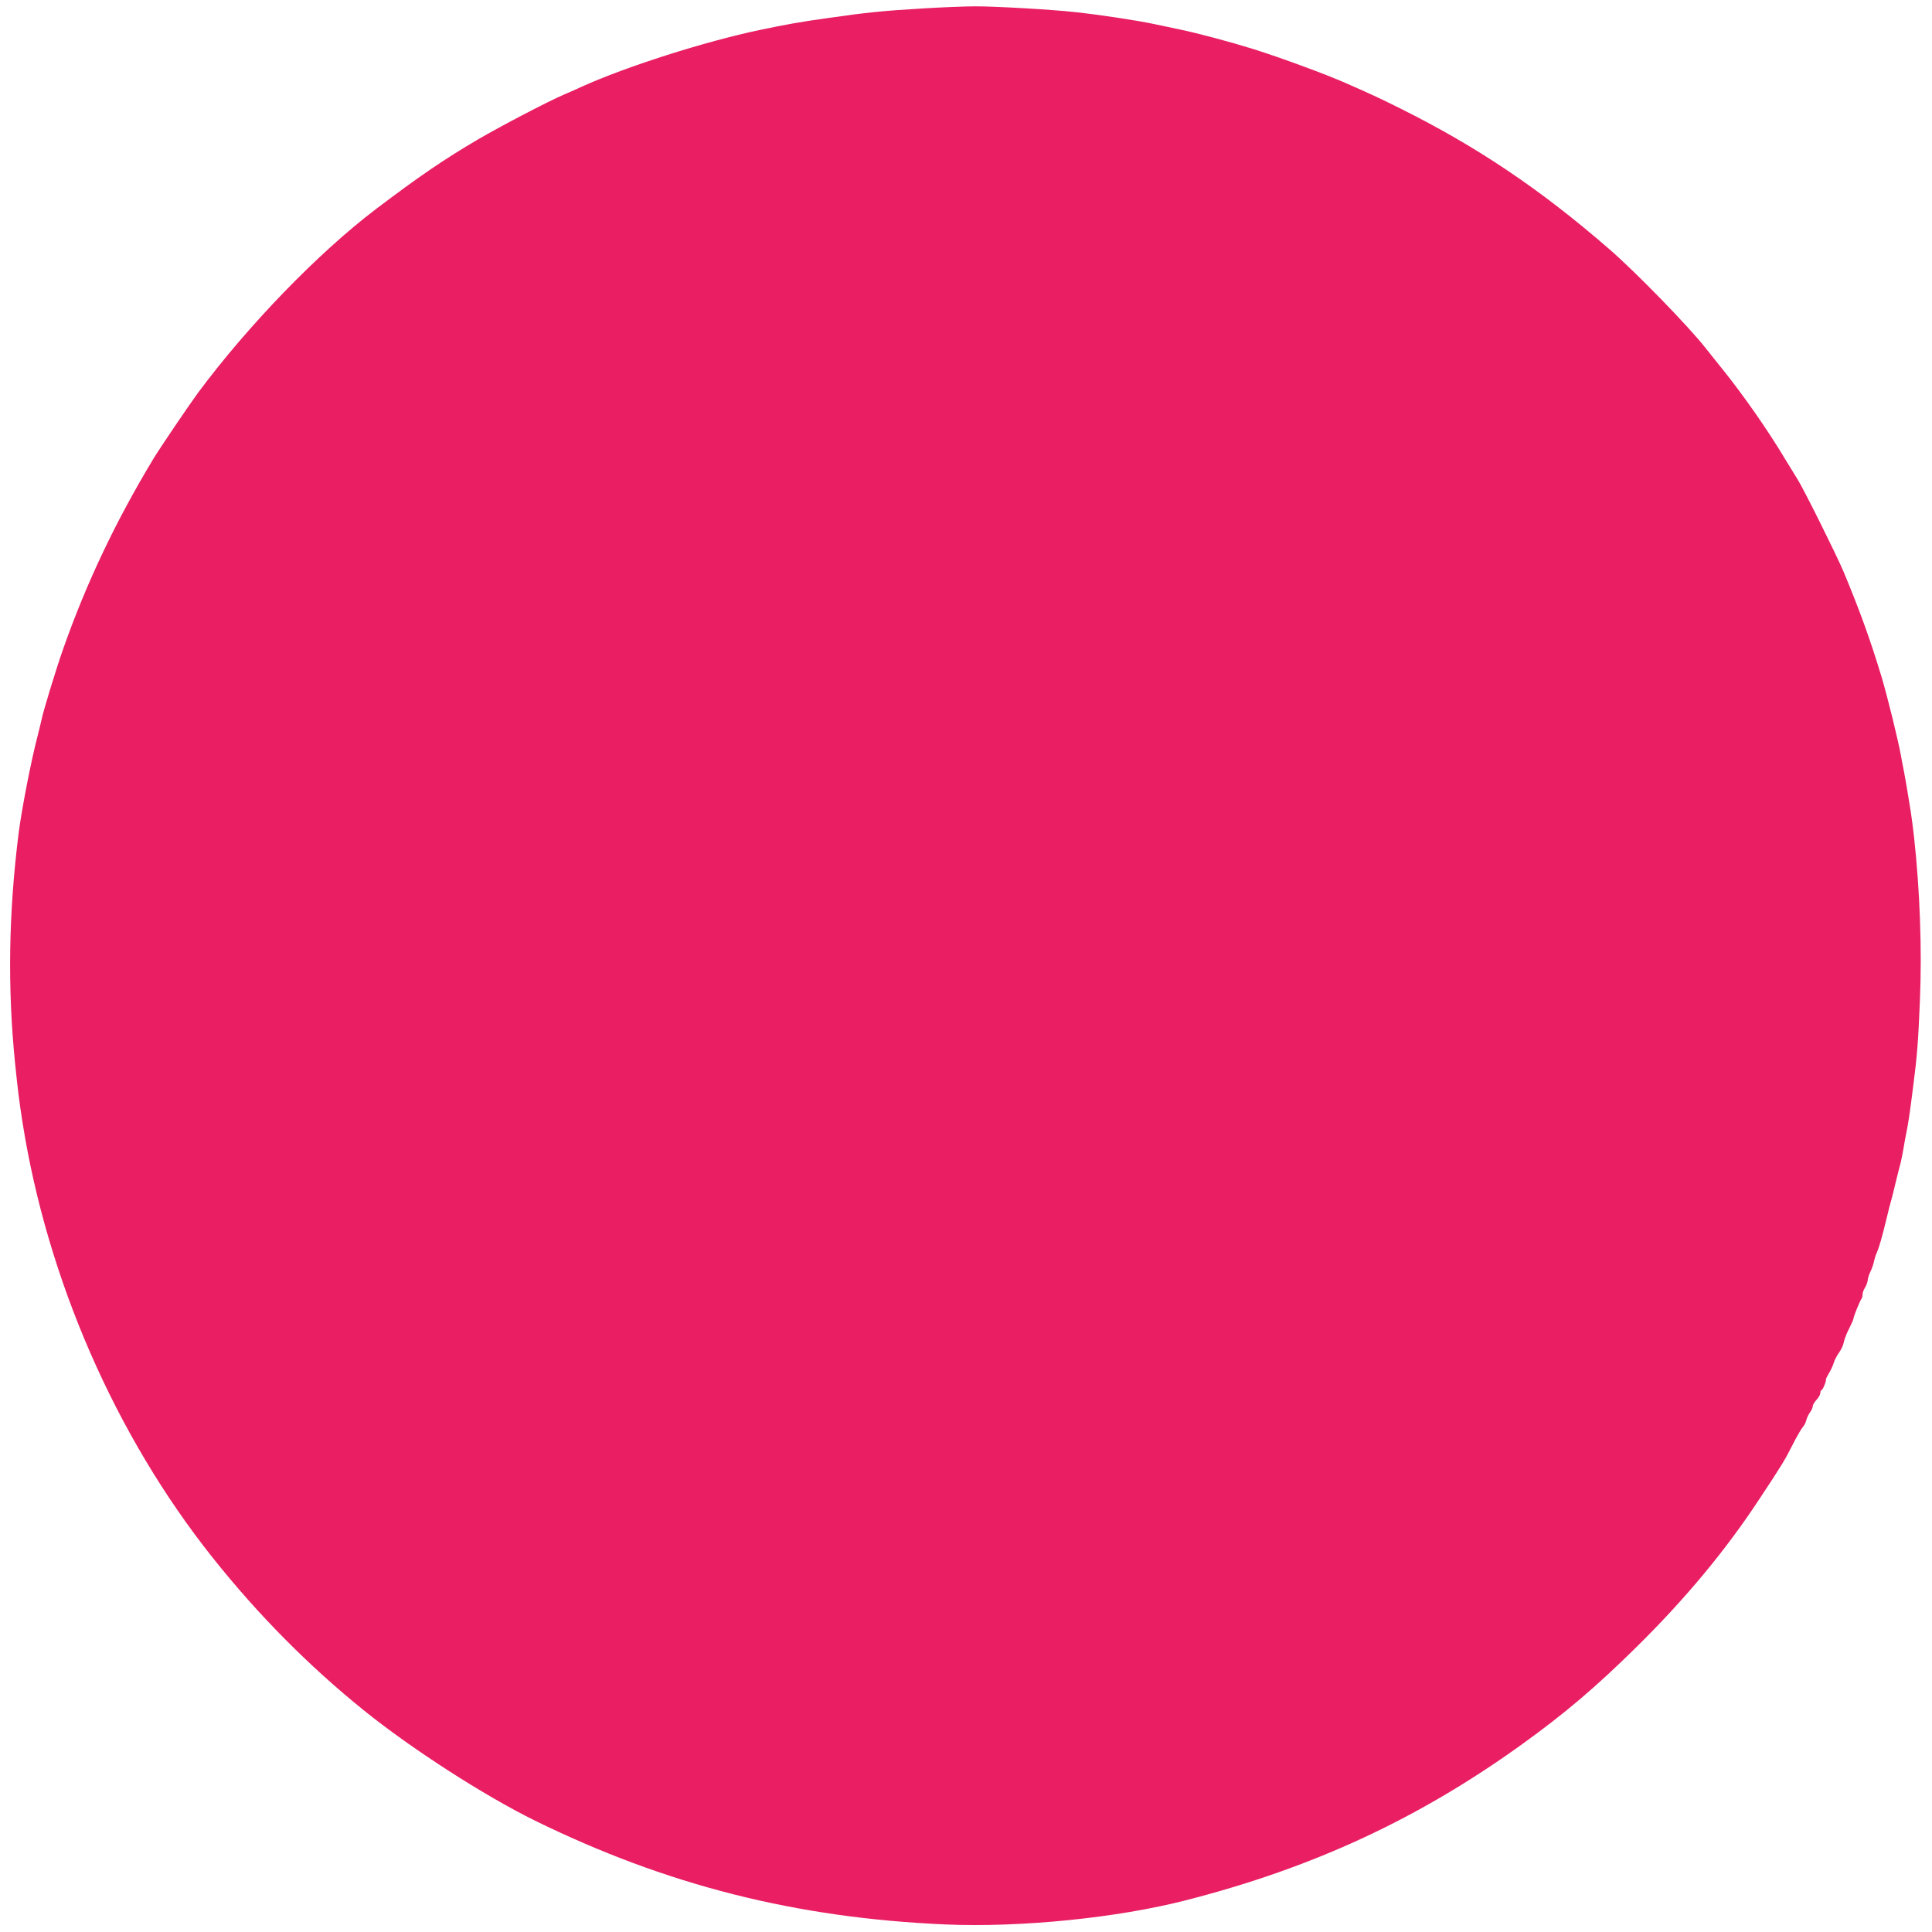 <?xml version="1.0" standalone="no"?>
<!DOCTYPE svg PUBLIC "-//W3C//DTD SVG 20010904//EN"
 "http://www.w3.org/TR/2001/REC-SVG-20010904/DTD/svg10.dtd">
<svg version="1.0" xmlns="http://www.w3.org/2000/svg"
 width="1280pt" height="1280pt" viewBox="0 0 1280 1280"
 preserveAspectRatio="xMidYMid meet">
<g transform="translate(0,1280) scale(0.1,-0.1)"
fill="#e91e63" stroke="none">
<path d="M6130 12745 c-275 -16 -385 -27 -655 -66 -166 -23 -273 -42 -443 -78
-362 -76 -883 -242 -1177 -375 -27 -13 -79 -36 -115 -51 -116 -50 -421 -210
-572 -298 -228 -134 -392 -246 -677 -462 -381 -289 -846 -769 -1178 -1216 -59
-80 -255 -369 -300 -444 -247 -410 -441 -818 -594 -1253 -46 -130 -133 -415
-143 -467 -2 -11 -15 -63 -28 -115 -44 -170 -103 -476 -124 -635 -67 -535 -75
-1024 -24 -1530 19 -184 25 -235 49 -390 164 -1040 615 -2075 1260 -2885 299
-376 634 -715 1001 -1011 313 -253 794 -563 1130 -729 875 -430 1734 -647
2725 -690 498 -21 1137 43 1595 161 846 217 1543 542 2227 1035 281 203 483
374 751 638 325 320 593 642 816 981 151 228 171 261 222 362 27 53 57 106 67
117 10 11 21 32 24 46 3 14 14 37 24 52 11 14 19 33 19 42 0 8 11 27 25 42 14
15 25 35 25 45 0 11 4 19 8 19 8 0 33 61 29 70 -1 3 8 21 19 40 12 19 27 51
33 71 6 20 23 51 36 69 14 19 28 50 31 69 4 20 20 61 36 91 15 30 28 59 28 65
0 13 45 123 54 132 3 3 6 16 6 27 0 12 7 31 15 43 8 12 17 34 19 50 1 15 10
42 18 58 9 17 19 46 23 65 4 19 13 49 21 65 14 32 34 102 65 230 10 44 23 94
28 110 5 17 19 71 30 120 12 50 27 108 33 130 5 22 14 64 19 95 5 30 13 78 19
105 12 57 23 129 45 305 27 208 34 303 45 574 14 339 0 724 -39 1081 -6 55
-16 128 -21 163 -25 156 -33 202 -45 267 -8 39 -17 86 -20 105 -18 101 -89
391 -130 528 -74 245 -147 446 -252 697 -50 117 -262 543 -304 610 -14 22 -50
81 -80 130 -117 196 -281 431 -426 610 -43 54 -89 112 -103 129 -111 142 -466
507 -640 657 -451 392 -872 676 -1380 929 -136 68 -192 94 -365 170 -134 59
-428 167 -605 223 -157 49 -370 106 -495 132 -38 8 -113 24 -165 35 -124 26
-361 62 -530 80 -150 17 -541 39 -660 38 -63 0 -212 -6 -330 -13z"/>
</g>
</svg>
